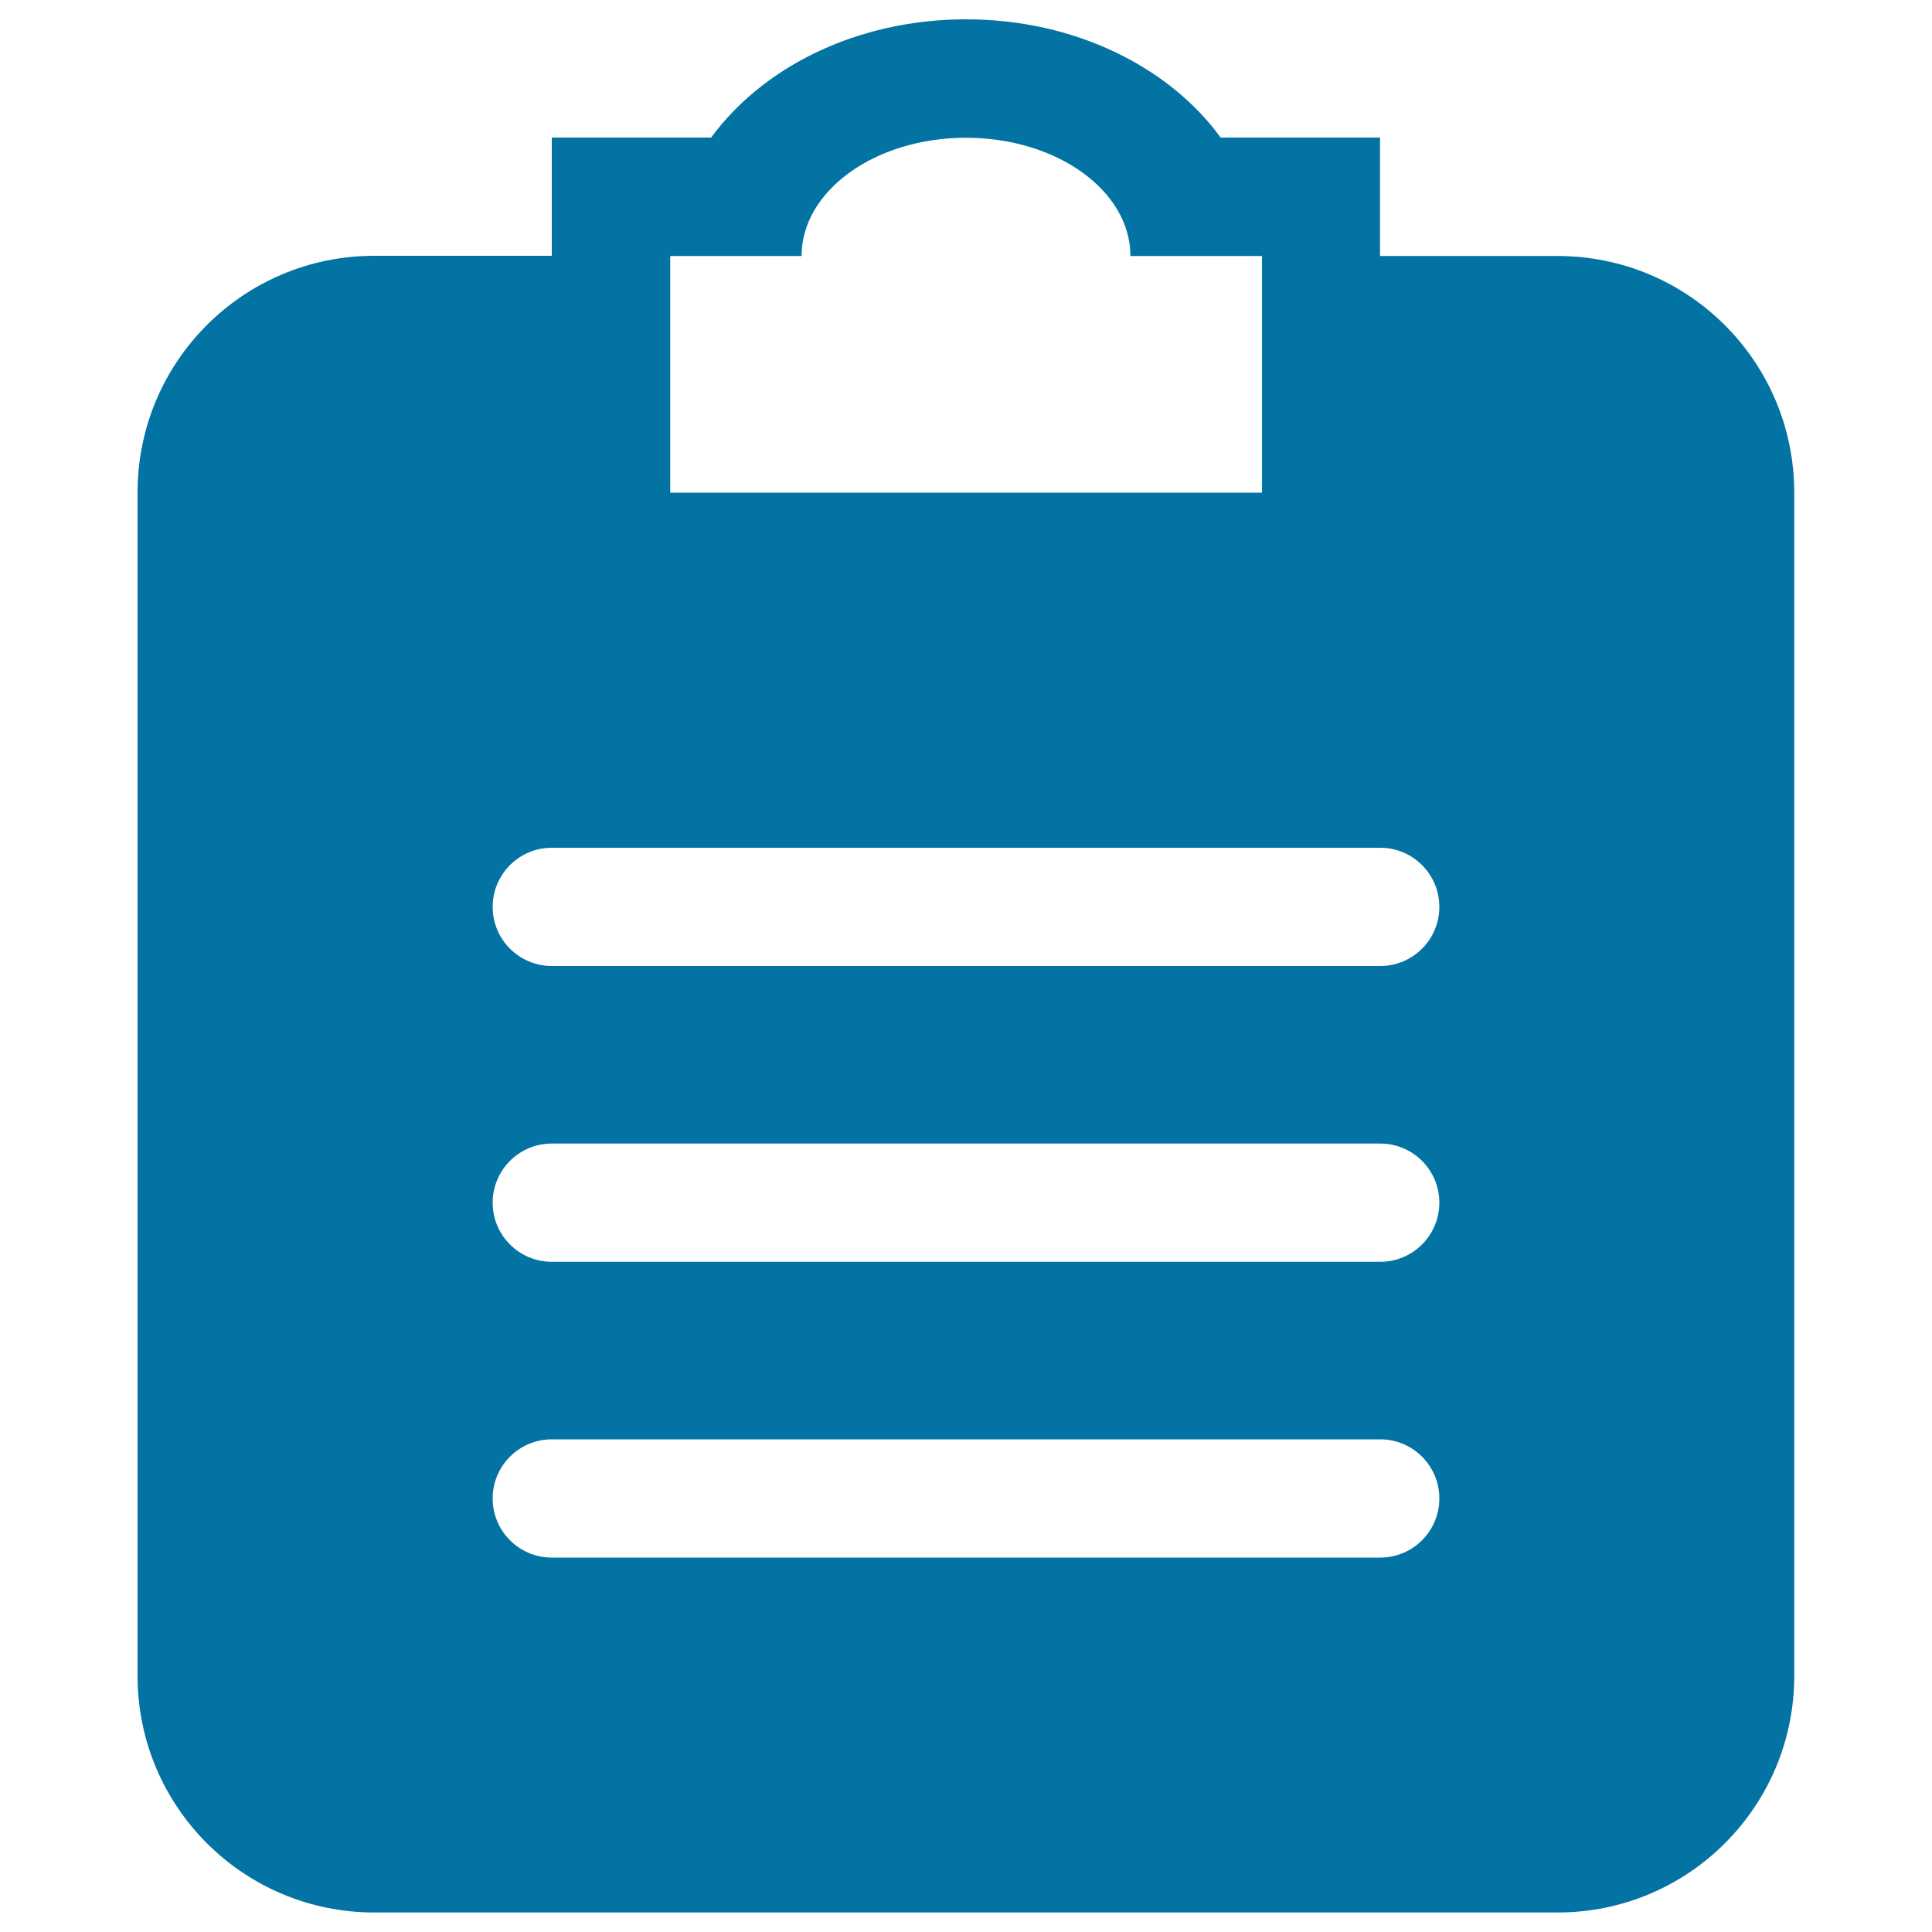 <svg xmlns="http://www.w3.org/2000/svg" viewBox="0 0 1000 1000" style="fill:#0273a2">
<title>Clipboard Black Square Interface Symbol SVG icon</title>
<g><g id="_x38__22_"><g><path d="M806.2,132.5h-91.9V71.2h-82.5C605.3,34.8,556.5,10,500,10c-56.5,0-105.3,24.8-131.9,61.2h-82.5v61.2h-91.9c-67.7,0-122.5,54.8-122.5,122.5v612.5c0,67.7,54.8,122.5,122.5,122.5h612.5c67.7,0,122.5-54.8,122.5-122.5V255C928.7,187.3,873.9,132.5,806.2,132.5z M346.9,132.5h68c0-33.8,38.1-61.2,85.1-61.2s85.1,27.4,85.1,61.2h68.1V255H346.9V132.5z M714.4,806.2H285.6c-16.9,0-30.6-13.7-30.6-30.6c0-16.9,13.7-30.6,30.6-30.6h428.8c16.9,0,30.6,13.7,30.6,30.6C745,792.5,731.3,806.2,714.4,806.2z M714.4,653.1H285.6c-16.9,0-30.6-13.7-30.6-30.6c0-16.9,13.7-30.6,30.6-30.6h428.8c16.9,0,30.6,13.7,30.6,30.6C745,639.4,731.3,653.1,714.4,653.1z M714.4,500H285.6c-16.9,0-30.6-13.7-30.6-30.6s13.7-30.6,30.6-30.6h428.8c16.9,0,30.6,13.7,30.6,30.6C745,486.3,731.3,500,714.4,500z"/></g></g></g>
</svg>